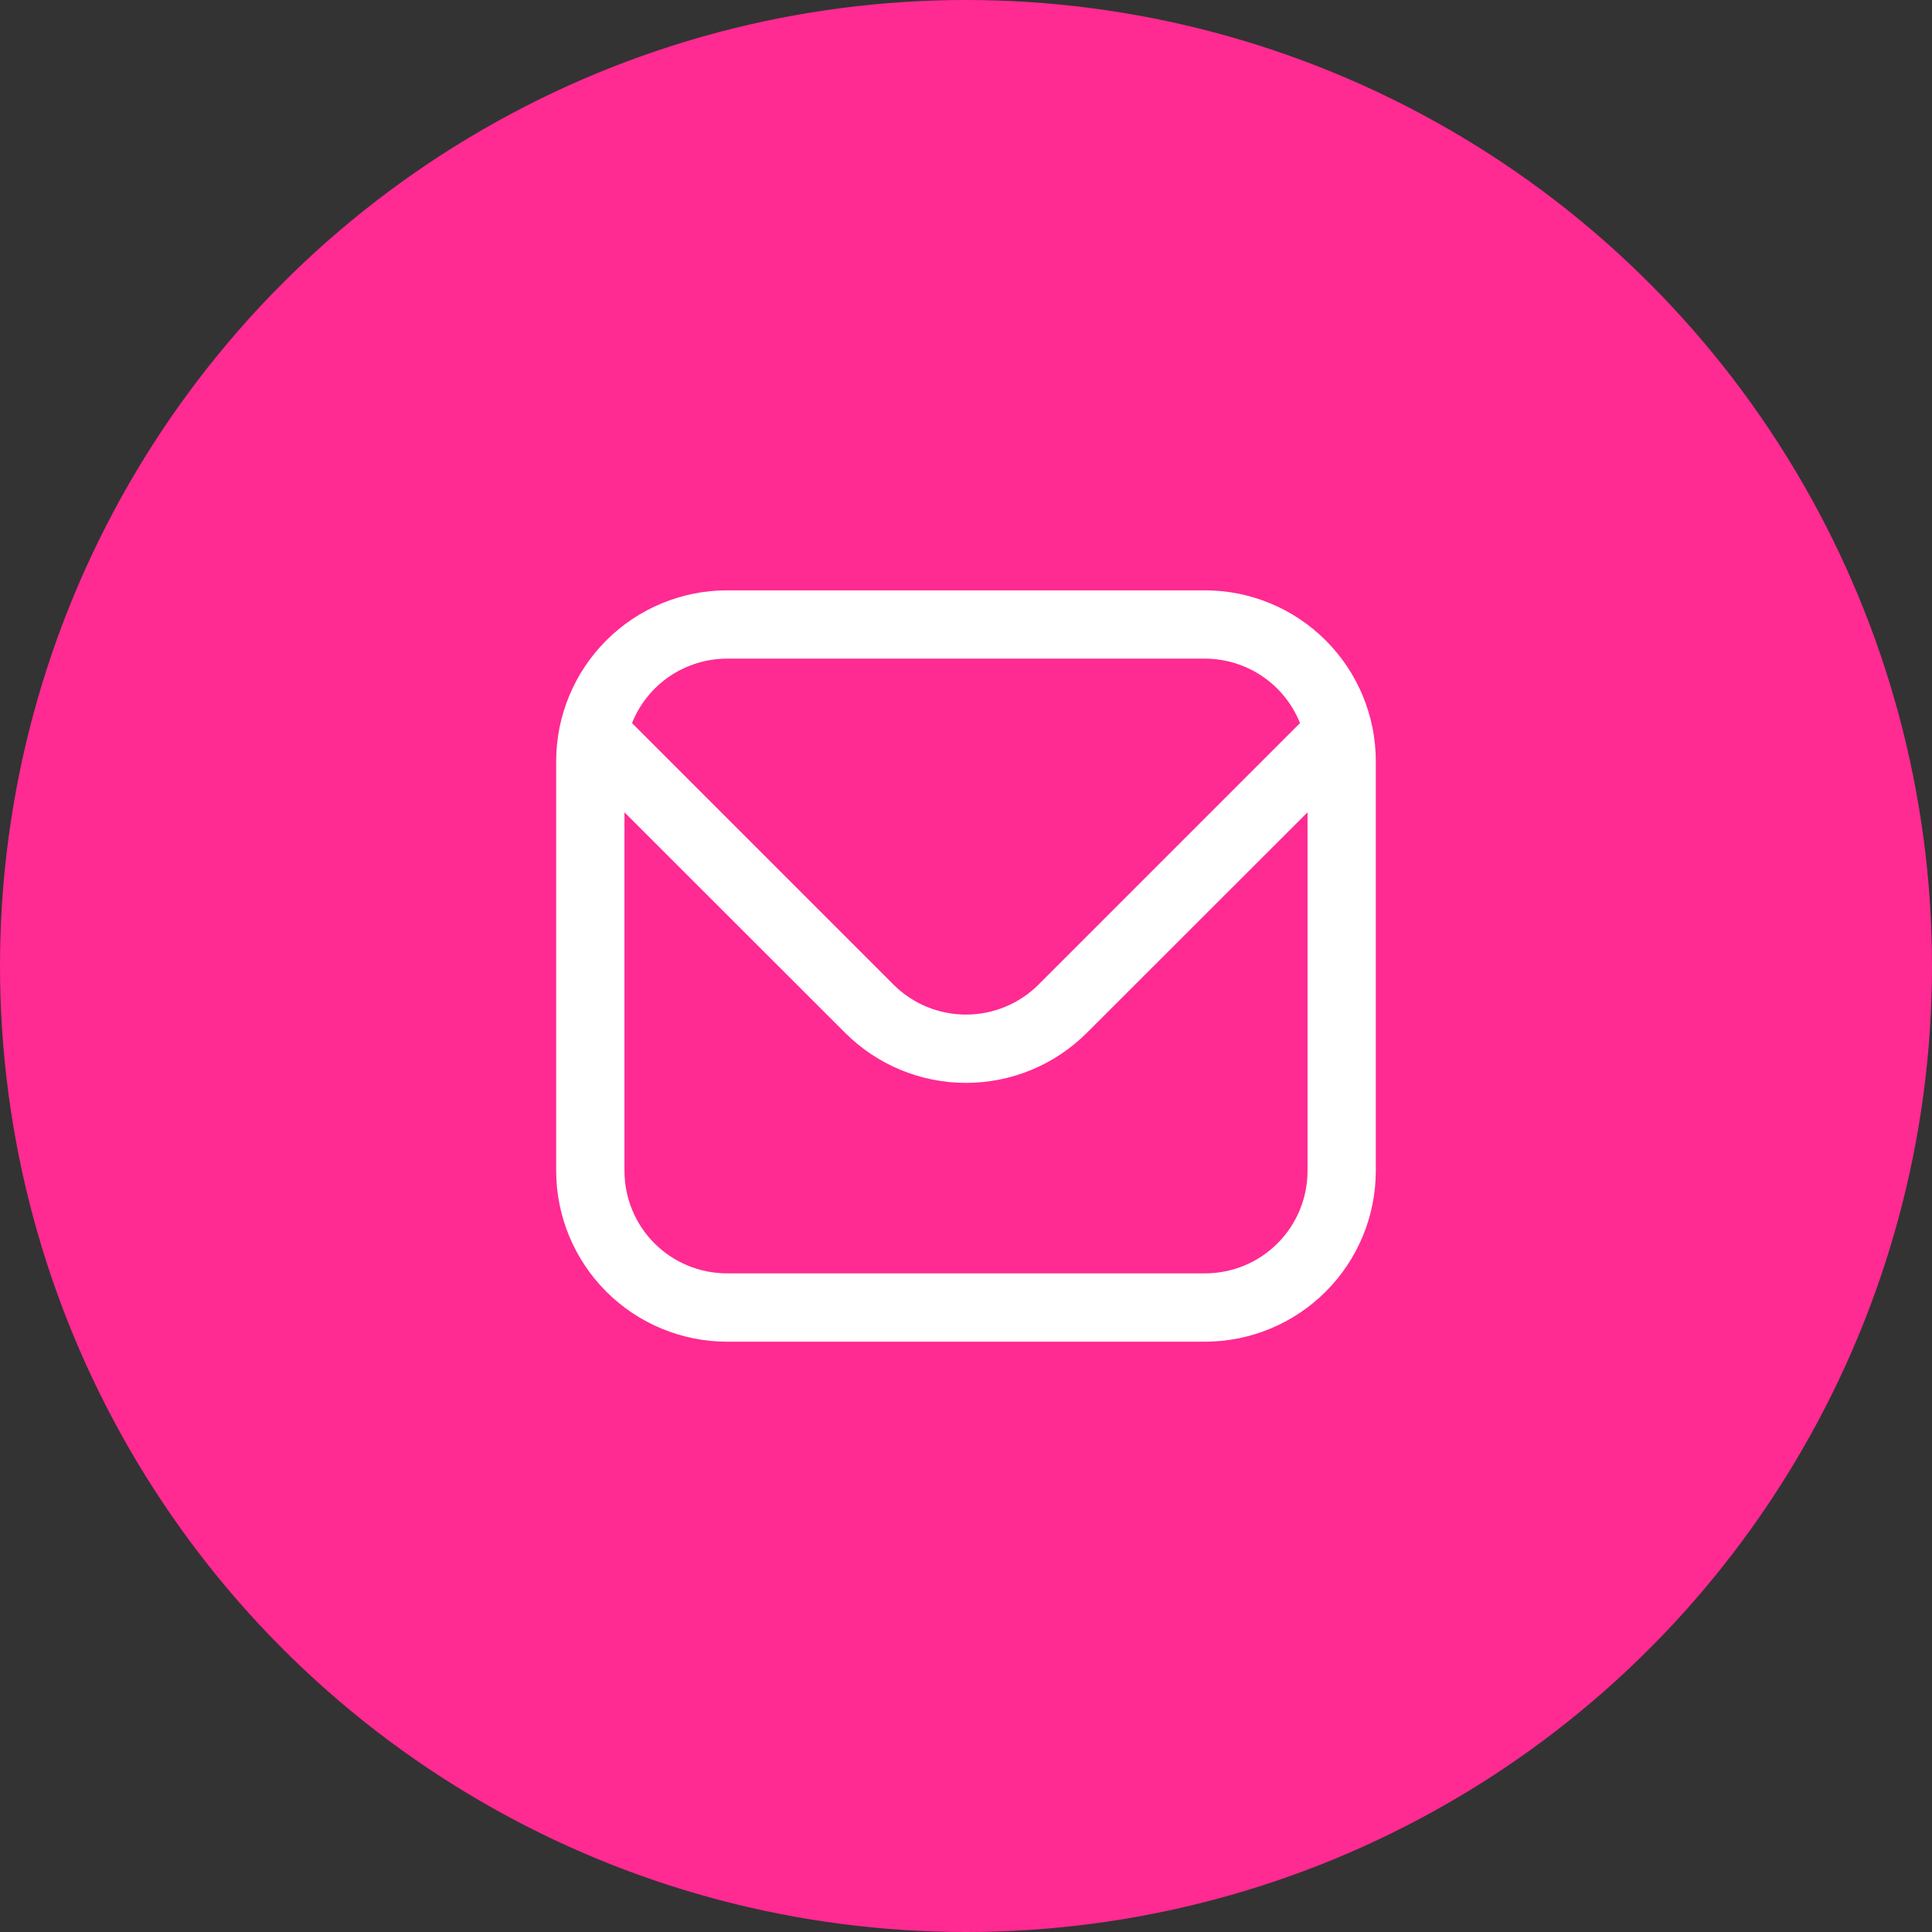 <svg width="66" height="66" viewBox="0 0 66 66" fill="none" xmlns="http://www.w3.org/2000/svg">
<rect x="0" y="0" width="66" height="66" fill="#333333" stroke="none"/>
<circle cx="33" cy="33" r="33" fill="#FF2A92"/>
<g clip-path="url(#clip0_132_3)">
<path d="M24.833 20.167H41.167C42.713 20.169 44.196 20.784 45.289 21.878C46.383 22.971 46.998 24.454 47 26V40C46.998 41.547 46.383 43.029 45.289 44.123C44.196 45.217 42.713 45.832 41.167 45.834H24.833C23.287 45.832 21.804 45.217 20.711 44.123C19.617 43.029 19.002 41.547 19 40V26C19.002 24.454 19.617 22.971 20.711 21.878C21.804 20.784 23.287 20.169 24.833 20.167ZM41.167 22.5H24.833C24.135 22.502 23.453 22.712 22.875 23.104C22.297 23.497 21.849 24.053 21.59 24.702L30.524 33.637C31.182 34.292 32.072 34.66 33 34.66C33.928 34.66 34.818 34.292 35.476 33.637L44.41 24.702C44.151 24.053 43.703 23.497 43.125 23.104C42.547 22.712 41.865 22.502 41.167 22.5ZM24.833 43.5H41.167C42.095 43.5 42.985 43.132 43.642 42.475C44.298 41.819 44.667 40.929 44.667 40V27.75L37.125 35.287C36.03 36.379 34.547 36.993 33 36.993C31.453 36.993 29.97 36.379 28.875 35.287L21.333 27.75V40C21.333 40.929 21.702 41.819 22.358 42.475C23.015 43.132 23.905 43.5 24.833 43.5Z" fill="white"/>
</g>
<defs>
<clipPath id="clip0_132_3">
<rect width="28" height="28" fill="white" transform="matrix(-1 0 0 1 47 19)"/>
</clipPath>
</defs>
</svg>

